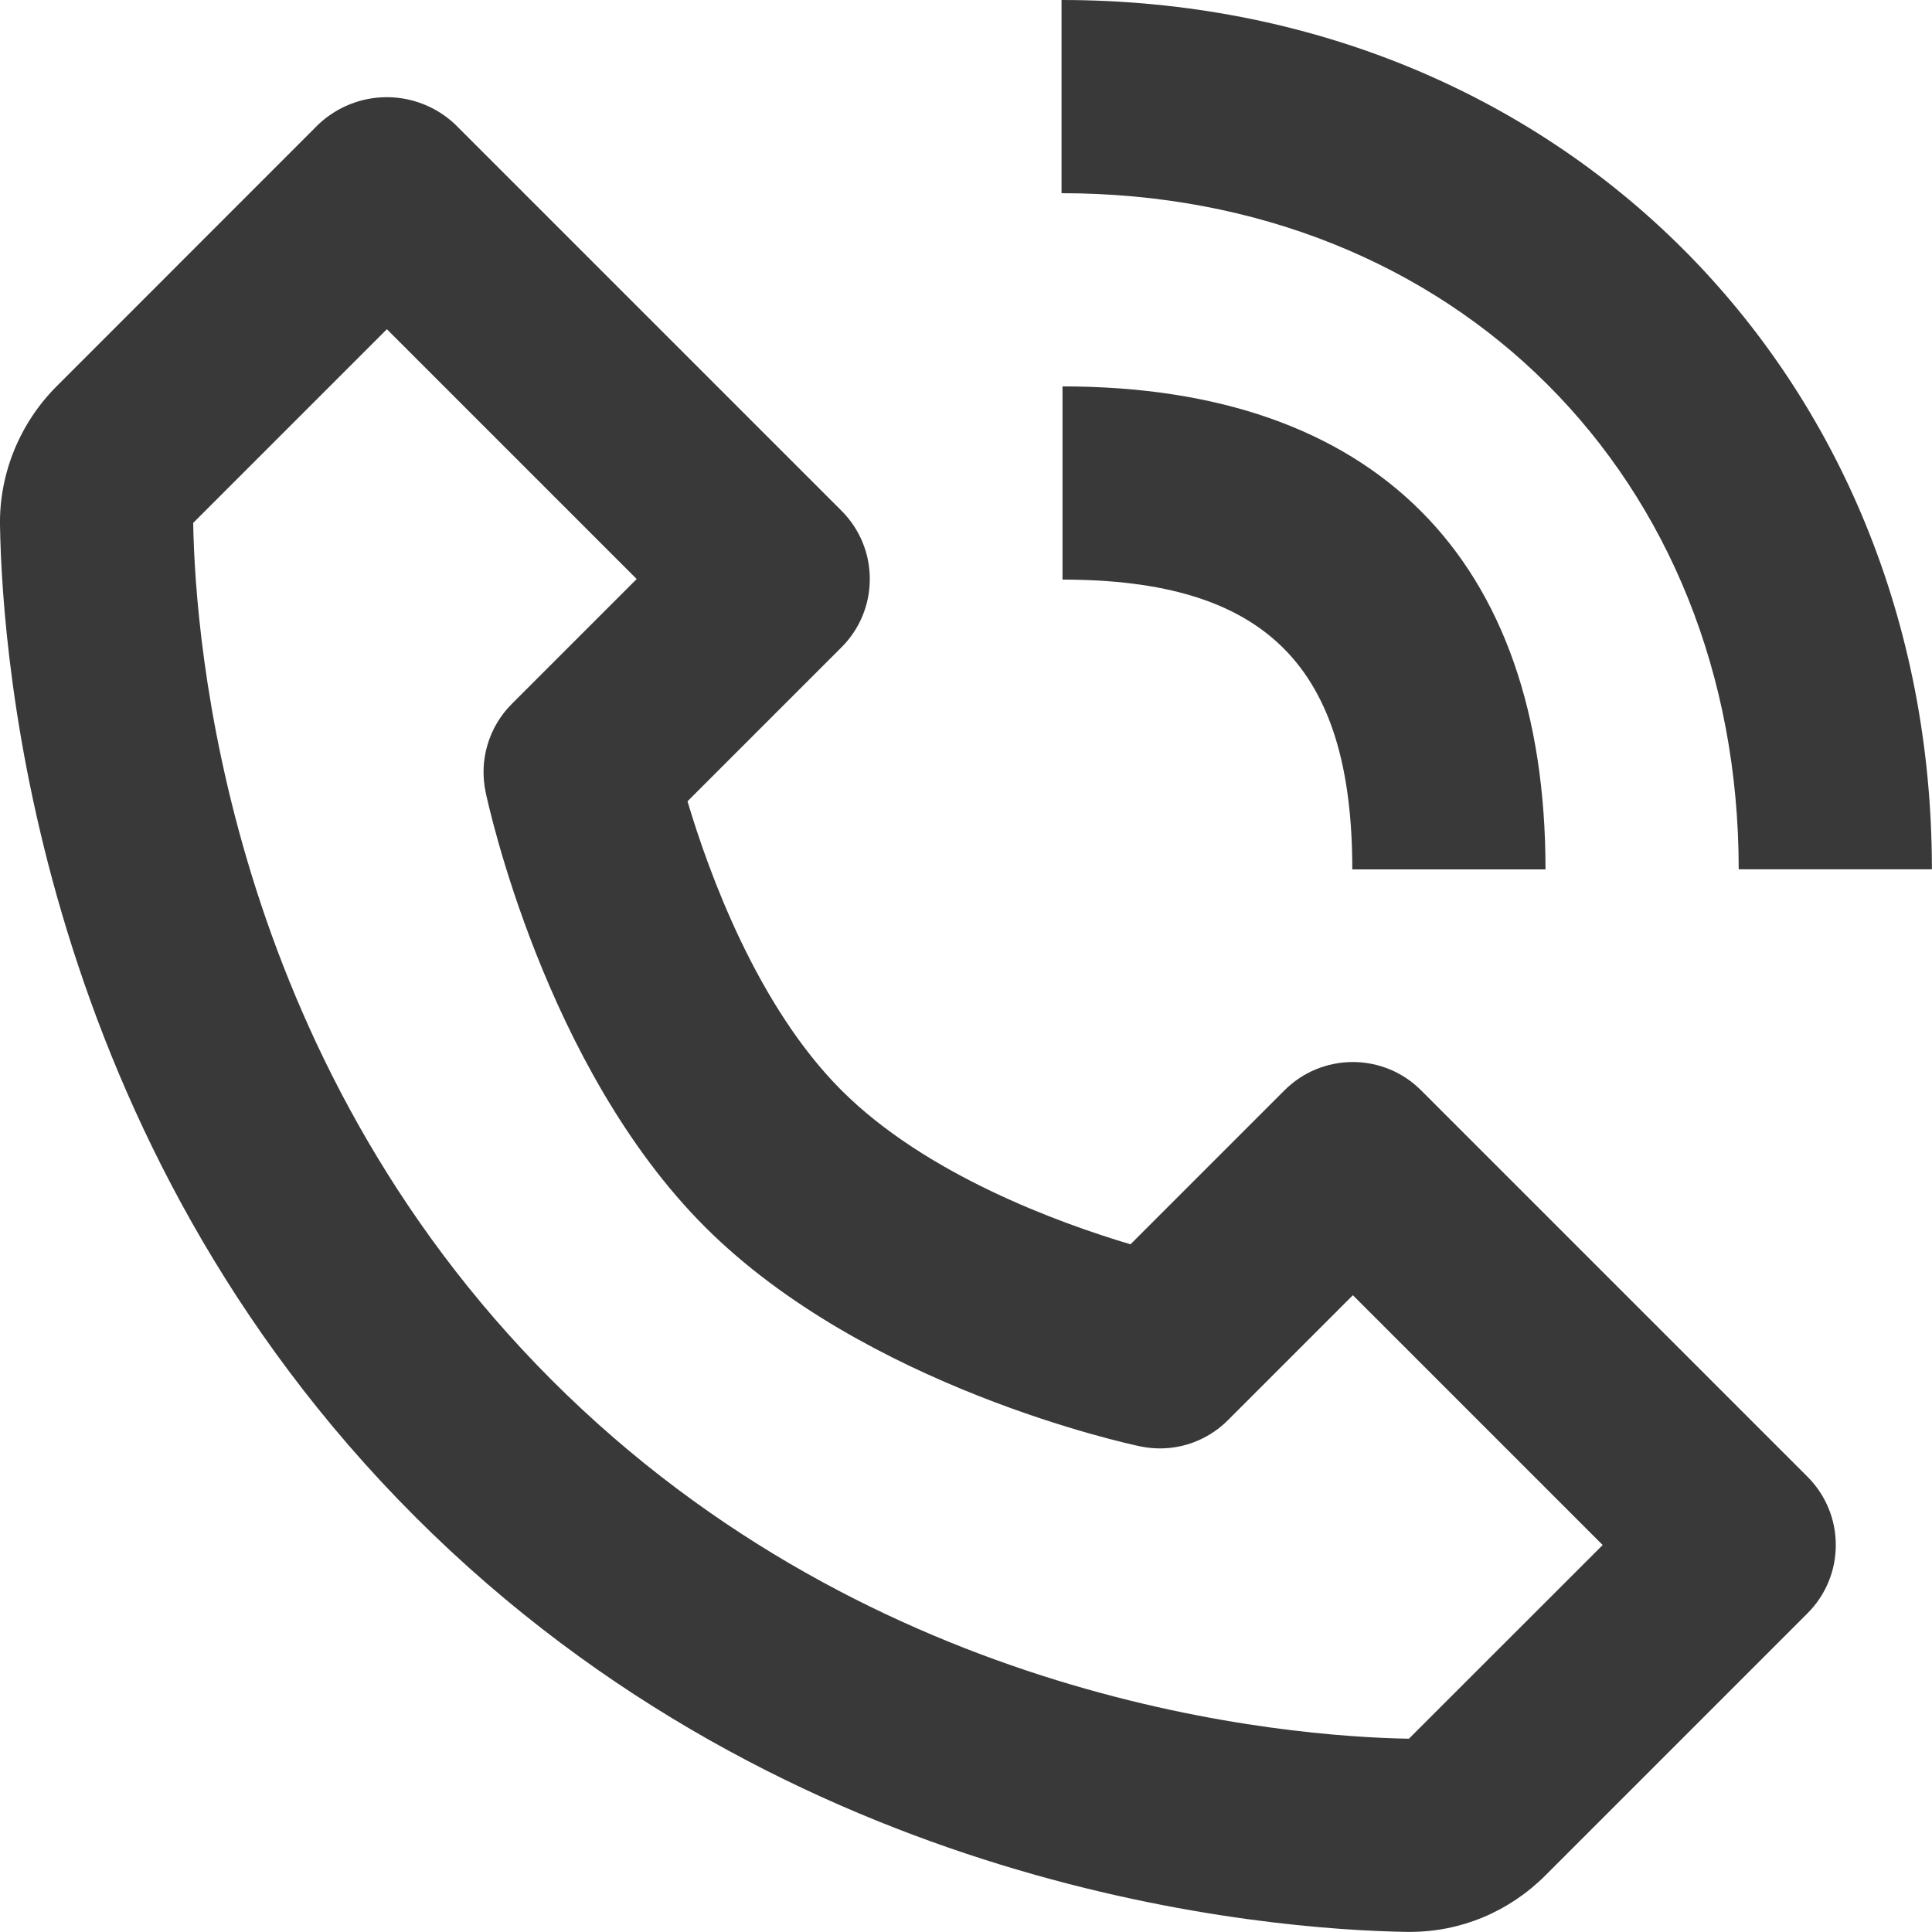 <svg width="20" height="20" viewBox="0 0 20 20" fill="none" xmlns="http://www.w3.org/2000/svg">
<path d="M14.566 19.999H14.594C15.122 19.999 15.621 19.791 15.999 19.413L18.711 16.701C18.804 16.608 18.878 16.498 18.928 16.377C18.979 16.255 19.004 16.125 19.004 15.994C19.004 15.863 18.979 15.733 18.928 15.611C18.878 15.49 18.804 15.38 18.711 15.287L14.711 11.287C14.618 11.194 14.508 11.12 14.387 11.07C14.266 11.02 14.136 10.994 14.004 10.994C13.873 10.994 13.743 11.02 13.621 11.07C13.5 11.12 13.39 11.194 13.297 11.287L11.703 12.881C10.964 12.661 9.585 12.161 8.711 11.287C7.837 10.413 7.337 9.034 7.117 8.295L8.711 6.701C8.804 6.608 8.878 6.498 8.928 6.377C8.979 6.255 9.004 6.125 9.004 5.994C9.004 5.863 8.979 5.733 8.928 5.611C8.878 5.49 8.804 5.38 8.711 5.287L4.711 1.287C4.52 1.107 4.267 1.006 4.004 1.006C3.741 1.006 3.488 1.107 3.297 1.287L0.586 3.999C0.206 4.379 -0.008 4.901 0 5.434C0.023 6.858 0.4 11.804 4.298 15.702C8.196 19.6 13.142 19.976 14.566 19.999ZM4.005 3.408L6.591 5.994L5.298 7.287C5.181 7.404 5.094 7.549 5.047 7.709C4.999 7.868 4.993 8.036 5.027 8.199C5.051 8.314 5.638 11.041 7.298 12.701C8.958 14.361 11.685 14.948 11.8 14.972C11.963 15.007 12.131 15 12.291 14.953C12.45 14.905 12.595 14.819 12.712 14.701L14.005 13.408L16.591 15.994L14.585 17.999C13.337 17.978 9.067 17.643 5.712 14.287C2.346 10.921 2.02 6.636 2 5.413L4.005 3.408ZM17.999 8.999H19.999C19.999 3.869 16.126 0 10.989 0V2C15.051 2 17.999 4.943 17.999 8.999Z" fill="#39393A"/>
<path d="M10.999 6C13.102 6 13.999 6.897 13.999 9H15.999C15.999 5.775 14.224 4 10.999 4V6Z" fill="#39393A"/>
</svg>
